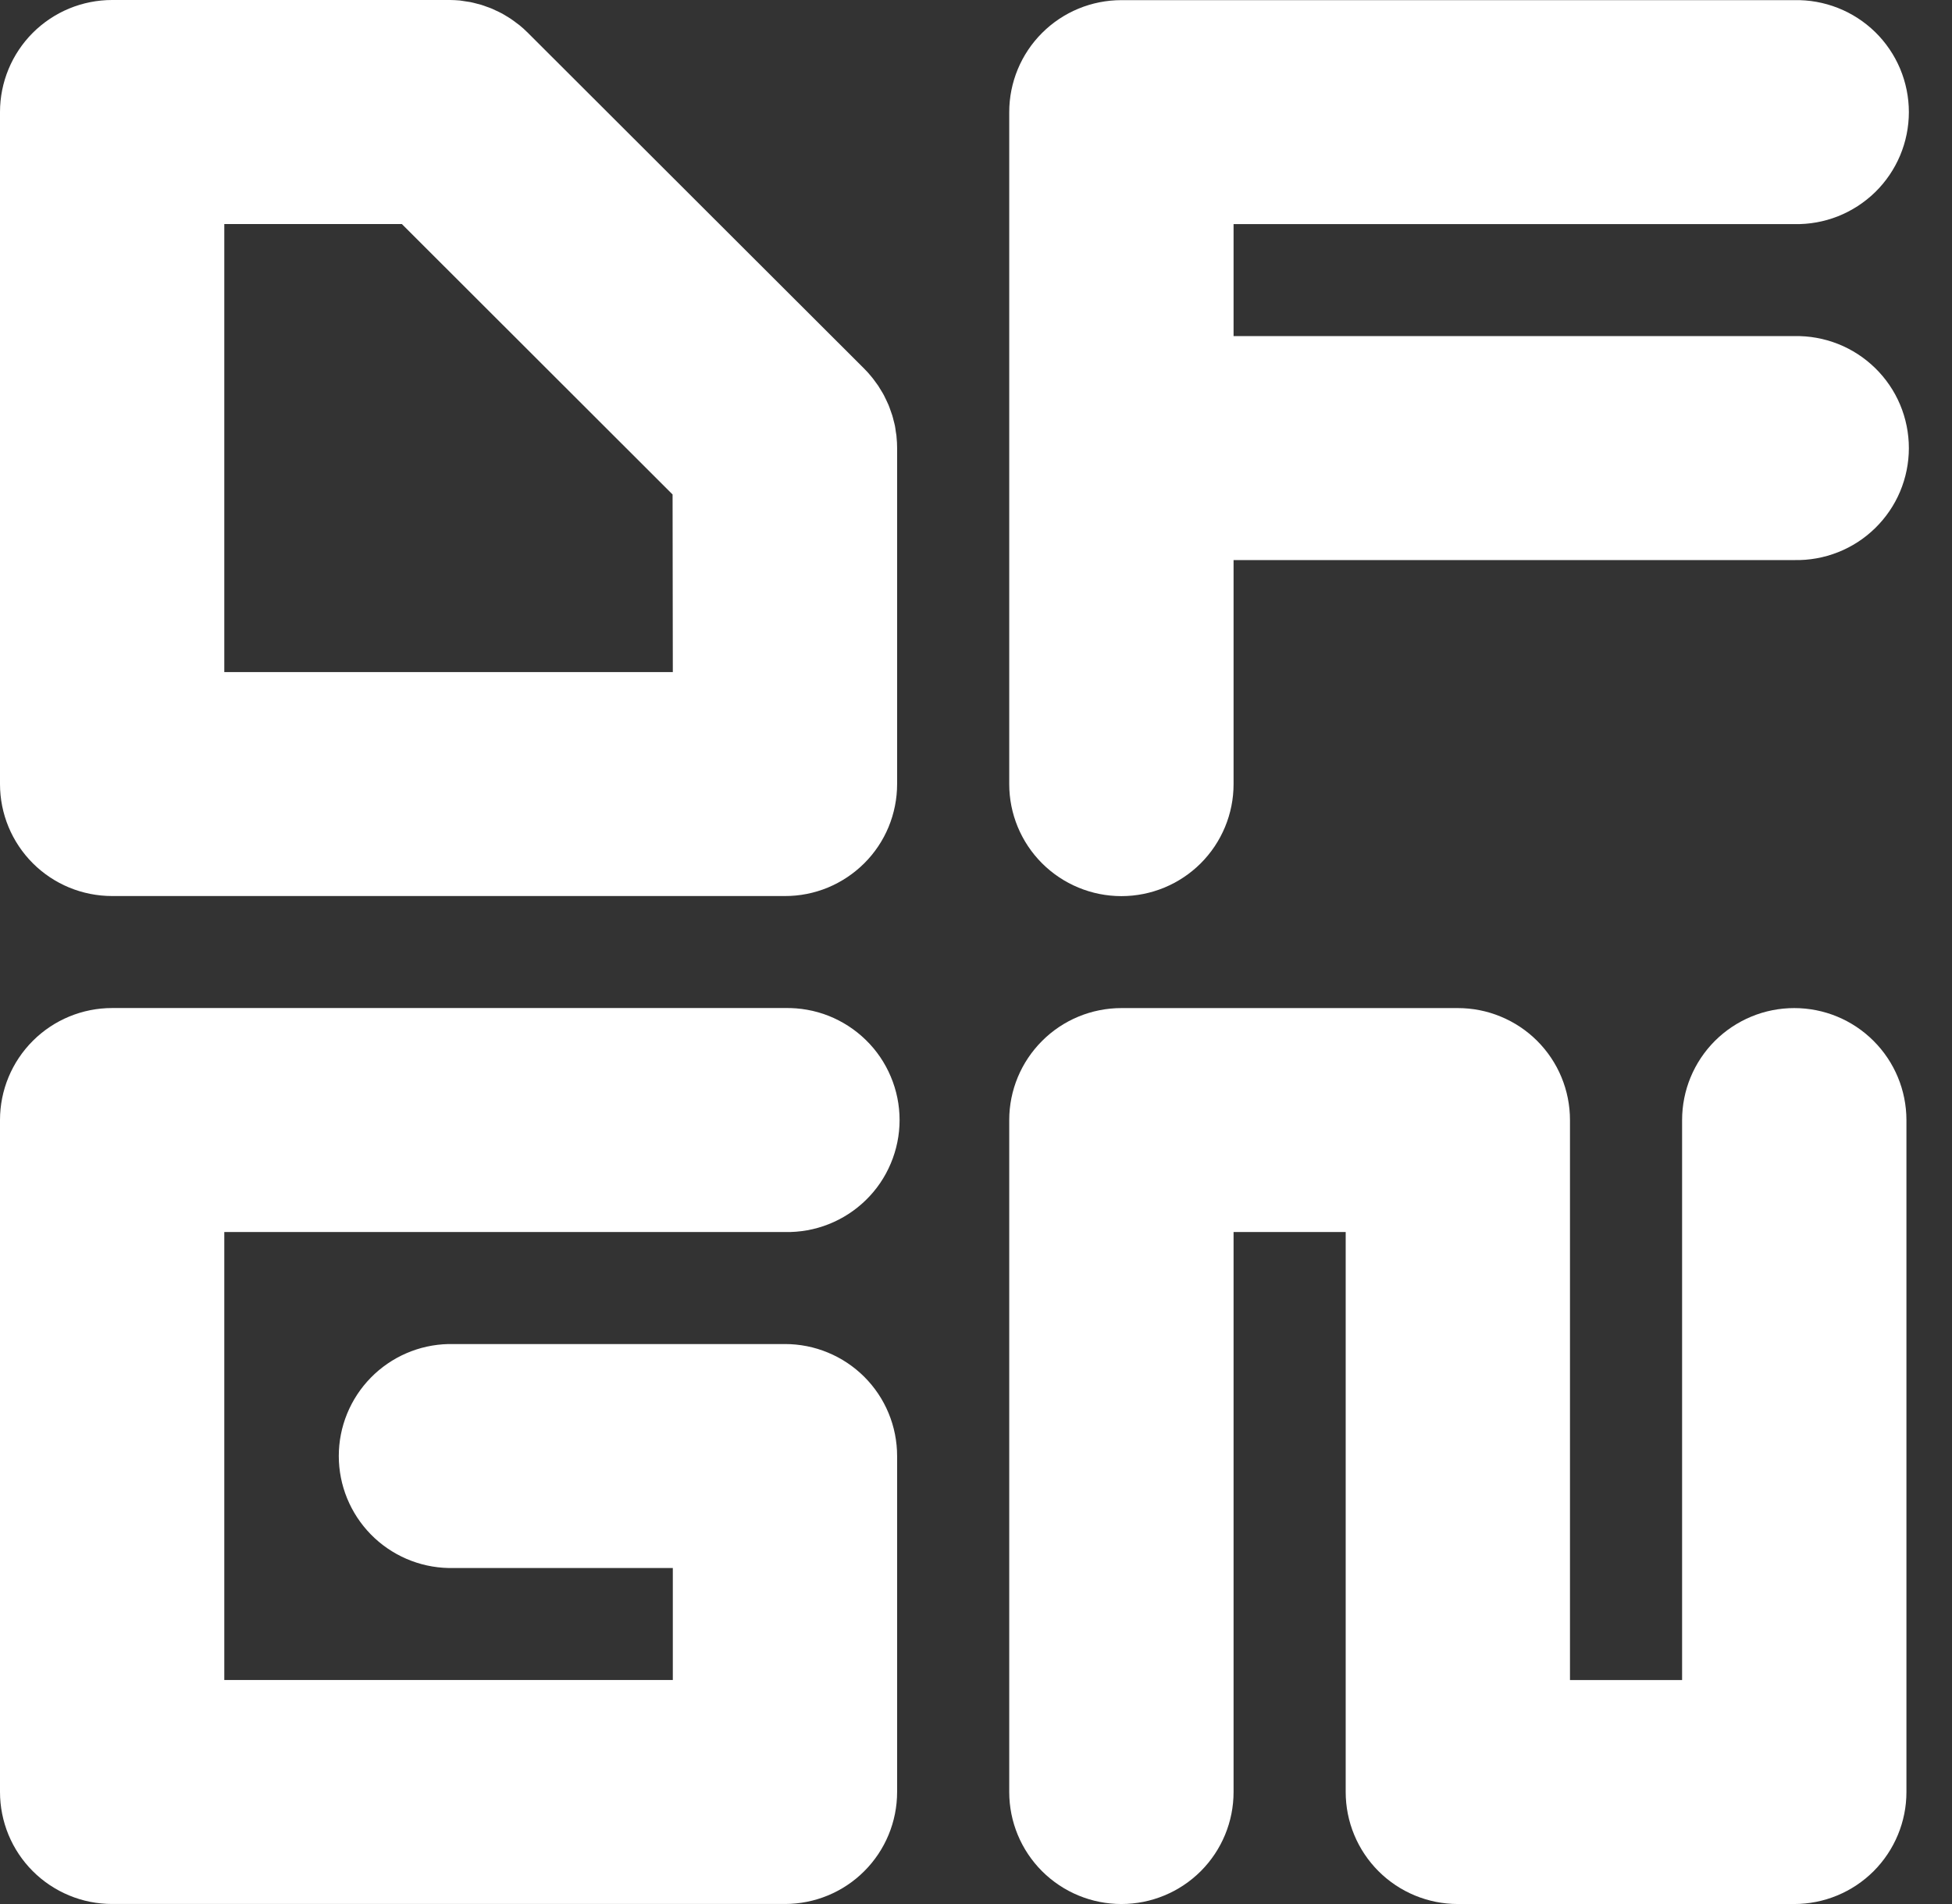 <svg width="41" height="40" viewBox="0 0 41 40" fill="none" xmlns="http://www.w3.org/2000/svg">
<rect x="0" y="0" width="41" height="40" fill="#333333" stroke="none"/>
<g id="DFGN logo">
<path id="Vector" d="M16.488 25.883C16.801 25.889 17.113 25.834 17.405 25.718C17.696 25.603 17.962 25.431 18.186 25.212C18.411 24.993 18.589 24.731 18.71 24.442C18.832 24.153 18.895 23.843 18.895 23.53C18.895 23.217 18.832 22.906 18.71 22.618C18.589 22.329 18.411 22.067 18.186 21.848C17.962 21.629 17.696 21.457 17.405 21.341C17.113 21.226 16.801 21.171 16.488 21.177H2.355C1.73 21.177 1.131 21.425 0.69 21.866C0.248 22.307 2.62723e-07 22.906 2.62723e-07 23.529V37.646C-0 37.955 0.061 38.261 0.179 38.547C0.297 38.832 0.471 39.092 0.689 39.31C0.908 39.529 1.168 39.702 1.453 39.82C1.739 39.939 2.045 39.999 2.355 39.999H16.488C17.112 39.999 17.712 39.752 18.153 39.31C18.595 38.869 18.843 38.27 18.843 37.646V30.588C18.843 30.279 18.782 29.973 18.664 29.688C18.546 29.402 18.372 29.143 18.153 28.924C17.934 28.706 17.675 28.533 17.389 28.415C17.103 28.296 16.797 28.236 16.488 28.236H9.421C8.805 28.249 8.219 28.503 7.788 28.943C7.358 29.382 7.116 29.973 7.116 30.588C7.116 31.204 7.358 31.794 7.788 32.234C8.219 32.674 8.805 32.928 9.421 32.941H14.132V35.294H4.711V25.883H16.488Z" fill="white"/>
<path id="Vector_2" d="M37.687 21.178C37.378 21.178 37.071 21.238 36.785 21.357C36.5 21.475 36.24 21.648 36.021 21.866C35.802 22.085 35.629 22.344 35.51 22.63C35.392 22.915 35.331 23.221 35.331 23.53V35.295H32.976V23.53C32.976 23.221 32.915 22.915 32.797 22.63C32.679 22.344 32.505 22.085 32.286 21.866C32.068 21.648 31.808 21.475 31.522 21.357C31.236 21.238 30.93 21.178 30.62 21.178H23.554C22.93 21.178 22.33 21.425 21.889 21.867C21.447 22.308 21.198 22.906 21.198 23.53V37.647C21.198 38.271 21.446 38.869 21.888 39.311C22.33 39.752 22.929 40 23.554 40C24.179 40 24.778 39.752 25.22 39.311C25.662 38.869 25.91 38.271 25.91 37.647V25.883H28.265V37.647C28.265 38.271 28.513 38.869 28.955 39.311C29.396 39.752 29.996 40 30.62 40H37.687C38.312 40 38.911 39.752 39.353 39.311C39.794 38.869 40.043 38.271 40.043 37.647V23.53C40.042 22.906 39.794 22.308 39.352 21.867C38.911 21.425 38.312 21.178 37.687 21.178Z" fill="white"/>
<path id="Vector_3" d="M37.687 7.061H25.91V4.708H37.687C38.001 4.715 38.312 4.659 38.604 4.544C38.896 4.428 39.161 4.256 39.386 4.037C39.61 3.818 39.788 3.556 39.91 3.267C40.031 2.979 40.094 2.668 40.094 2.355C40.094 2.042 40.031 1.732 39.91 1.443C39.788 1.154 39.61 0.892 39.386 0.673C39.161 0.454 38.896 0.282 38.604 0.167C38.312 0.052 38.001 -0.004 37.687 0.003H23.554C22.929 0.003 22.33 0.25 21.888 0.692C21.446 1.133 21.198 1.732 21.198 2.356V16.473C21.198 17.097 21.446 17.695 21.888 18.137C22.33 18.578 22.929 18.826 23.554 18.826C24.179 18.826 24.778 18.578 25.22 18.137C25.662 17.695 25.91 17.097 25.91 16.473V11.766H37.687C38.001 11.773 38.312 11.717 38.604 11.602C38.896 11.487 39.161 11.315 39.386 11.095C39.61 10.876 39.788 10.615 39.91 10.326C40.031 10.037 40.094 9.727 40.094 9.414C40.094 9.1 40.031 8.79 39.91 8.501C39.788 8.212 39.61 7.951 39.386 7.732C39.161 7.513 38.896 7.34 38.604 7.225C38.312 7.11 38.001 7.054 37.687 7.061Z" fill="white"/>
<path id="Vector_4" d="M18.831 9.182C18.831 9.146 18.821 9.111 18.816 9.071C18.81 9.031 18.806 8.989 18.798 8.949C18.79 8.909 18.779 8.871 18.769 8.832C18.759 8.793 18.752 8.761 18.741 8.726C18.73 8.692 18.715 8.651 18.702 8.615C18.689 8.579 18.678 8.544 18.663 8.509C18.649 8.475 18.632 8.442 18.616 8.407C18.601 8.373 18.583 8.336 18.565 8.302C18.547 8.267 18.527 8.237 18.508 8.205C18.488 8.173 18.468 8.137 18.446 8.104C18.424 8.071 18.396 8.035 18.371 8.001C18.345 7.966 18.331 7.945 18.309 7.92C18.26 7.859 18.208 7.801 18.153 7.746L11.087 0.689C11.032 0.634 10.974 0.581 10.914 0.532C10.888 0.511 10.861 0.492 10.834 0.472C10.807 0.452 10.765 0.419 10.729 0.396C10.694 0.372 10.662 0.354 10.629 0.334C10.596 0.314 10.565 0.294 10.531 0.277C10.498 0.259 10.462 0.243 10.428 0.227L10.322 0.178C10.289 0.164 10.254 0.153 10.221 0.141C10.188 0.129 10.144 0.112 10.104 0.1C10.064 0.088 10.037 0.083 10.004 0.074C9.971 0.066 9.923 0.052 9.881 0.044C9.838 0.037 9.804 0.032 9.769 0.027C9.735 0.021 9.695 0.014 9.658 0.01C9.59 0.004 9.522 0.001 9.455 0H2.355C2.045 -3.44706e-08 1.739 0.061 1.453 0.179C1.168 0.297 0.908 0.471 0.689 0.689C0.471 0.908 0.297 1.167 0.179 1.453C0.061 1.738 -0 2.044 2.62723e-07 2.353V16.472C2.62723e-07 17.096 0.248 17.694 0.69 18.136C1.131 18.577 1.73 18.824 2.355 18.824H16.488C16.797 18.825 17.103 18.764 17.389 18.646C17.675 18.527 17.934 18.354 18.153 18.136C18.372 17.918 18.546 17.658 18.664 17.373C18.782 17.087 18.843 16.781 18.843 16.472V9.414C18.843 9.414 18.843 9.414 18.843 9.406C18.843 9.331 18.839 9.256 18.831 9.182ZM14.132 14.119H4.711V4.707H8.441L14.127 10.388L14.132 14.119Z" fill="white"/>
</g>
</svg>
